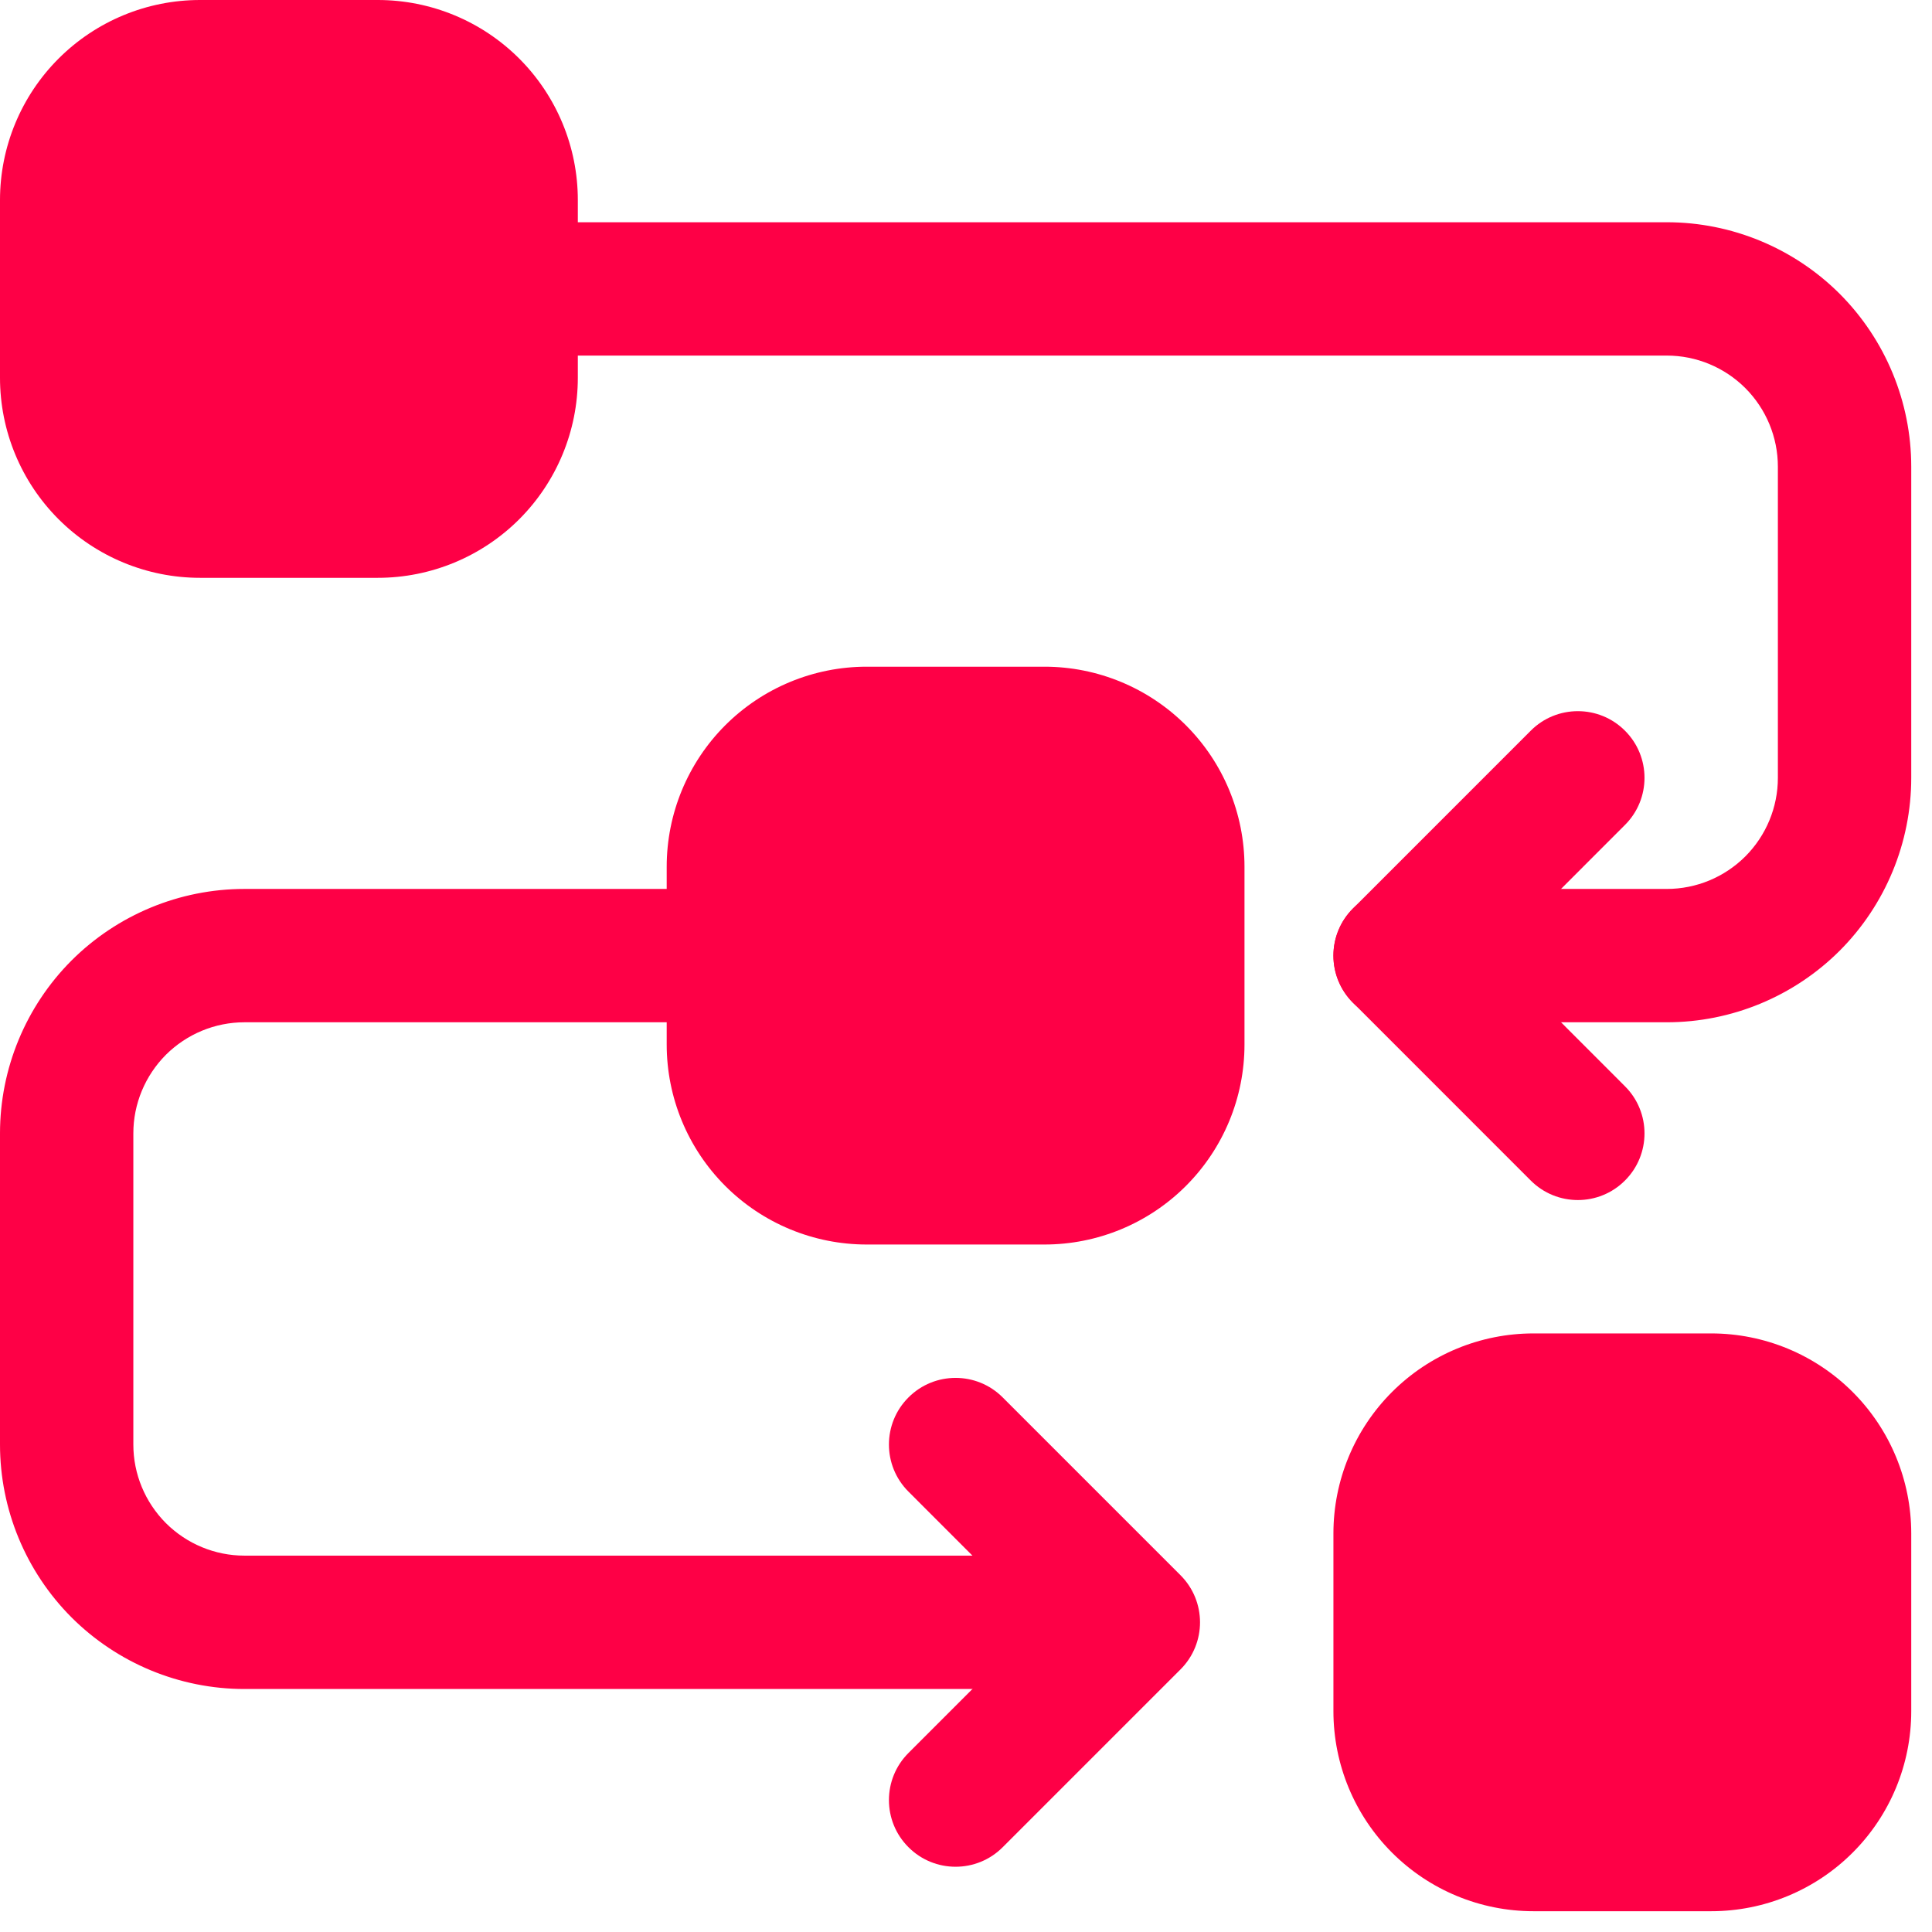 <svg width="62" height="62" viewBox="0 0 62 62" fill="none" xmlns="http://www.w3.org/2000/svg">
<path fill-rule="evenodd" clip-rule="evenodd" d="M21.395 27.814V33.52C21.395 35.223 22.071 36.854 23.274 38.058C24.478 39.262 26.11 39.938 27.813 39.938H33.519C35.222 39.938 36.853 39.262 38.057 38.058C39.261 36.854 39.937 35.223 39.937 33.52V27.814C39.937 26.111 39.261 24.479 38.057 23.275C36.853 22.072 35.222 21.395 33.519 21.395H27.813C26.11 21.395 24.478 22.072 23.274 23.275C22.071 24.479 21.395 26.111 21.395 27.814Z" fill="#FE0046"/>
<path fill-rule="evenodd" clip-rule="evenodd" d="M0 6.419V12.124C0 13.827 0.676 15.459 1.88 16.663C3.084 17.866 4.716 18.543 6.419 18.543H12.124C13.827 18.543 15.459 17.866 16.663 16.663C17.866 15.459 18.543 13.827 18.543 12.124V6.419C18.543 4.716 17.866 3.084 16.663 1.88C15.459 0.676 13.827 0 12.124 0H6.419C4.716 0 3.084 0.676 1.88 1.88C0.676 3.084 0 4.716 0 6.419Z" fill="#FE0046"/>
<path fill-rule="evenodd" clip-rule="evenodd" d="M42.791 49.209V54.915C42.791 56.618 43.467 58.25 44.671 59.453C45.875 60.657 47.507 61.333 49.21 61.333H54.915C56.618 61.333 58.25 60.657 59.454 59.453C60.658 58.25 61.334 56.618 61.334 54.915V49.209C61.334 47.506 60.658 45.875 59.454 44.671C58.25 43.467 56.618 42.791 54.915 42.791H49.21C47.507 42.791 45.875 43.467 44.671 44.671C43.467 45.875 42.791 47.506 42.791 49.209Z" fill="#FE0046"/>
<path fill-rule="evenodd" clip-rule="evenodd" d="M16.403 11.411H53.489C54.436 11.411 55.34 11.787 56.01 12.455C56.678 13.125 57.054 14.03 57.054 14.977V24.961C57.054 25.908 56.678 26.813 56.01 27.483C55.34 28.151 54.436 28.527 53.489 28.527H44.93C43.749 28.527 42.791 29.486 42.791 30.667C42.791 31.848 43.749 32.806 44.93 32.806H53.489C55.568 32.806 57.565 31.979 59.037 30.51C60.506 29.038 61.334 27.041 61.334 24.961C61.334 21.872 61.334 18.066 61.334 14.977C61.334 12.897 60.506 10.9 59.037 9.428C57.565 7.959 55.568 7.132 53.489 7.132C41.838 7.132 16.403 7.132 16.403 7.132C15.222 7.132 14.264 8.09 14.264 9.271C14.264 10.452 15.222 11.411 16.403 11.411Z" fill="#FE0046"/>
<path fill-rule="evenodd" clip-rule="evenodd" d="M33.519 49.922H7.845C6.898 49.922 5.994 49.546 5.323 48.878C4.656 48.208 4.279 47.304 4.279 46.357C4.279 43.267 4.279 39.462 4.279 36.372C4.279 35.425 4.656 34.521 5.323 33.85C5.994 33.183 6.898 32.806 7.845 32.806H23.535C24.716 32.806 25.674 31.848 25.674 30.667C25.674 29.486 24.716 28.527 23.535 28.527H7.845C5.765 28.527 3.768 29.354 2.296 30.823C0.827 32.295 0 34.292 0 36.372V46.357C0 48.436 0.827 50.433 2.296 51.905C3.768 53.374 5.765 54.202 7.845 54.202H33.519C34.7 54.202 35.659 53.243 35.659 52.062C35.659 50.881 34.7 49.922 33.519 49.922Z" fill="#FE0046"/>
<path fill-rule="evenodd" clip-rule="evenodd" d="M52.147 34.86L47.957 30.666L52.147 26.473C52.983 25.64 52.983 24.282 52.147 23.449C51.314 22.613 49.956 22.613 49.123 23.449L43.418 29.155C42.582 29.99 42.582 31.343 43.418 32.178L49.123 37.884C49.956 38.72 51.314 38.72 52.147 37.884C52.983 37.051 52.983 35.693 52.147 34.86Z" fill="#FE0046"/>
<path fill-rule="evenodd" clip-rule="evenodd" d="M32.178 59.279L37.883 53.574C38.719 52.738 38.719 51.386 37.883 50.55L32.178 44.845C31.345 44.009 29.987 44.009 29.154 44.845C28.318 45.678 28.318 47.035 29.154 47.868L33.345 52.062L29.154 56.255C28.318 57.089 28.318 58.446 29.154 59.279C29.987 60.115 31.345 60.115 32.178 59.279Z" fill="#FE0046"/>
</svg>
